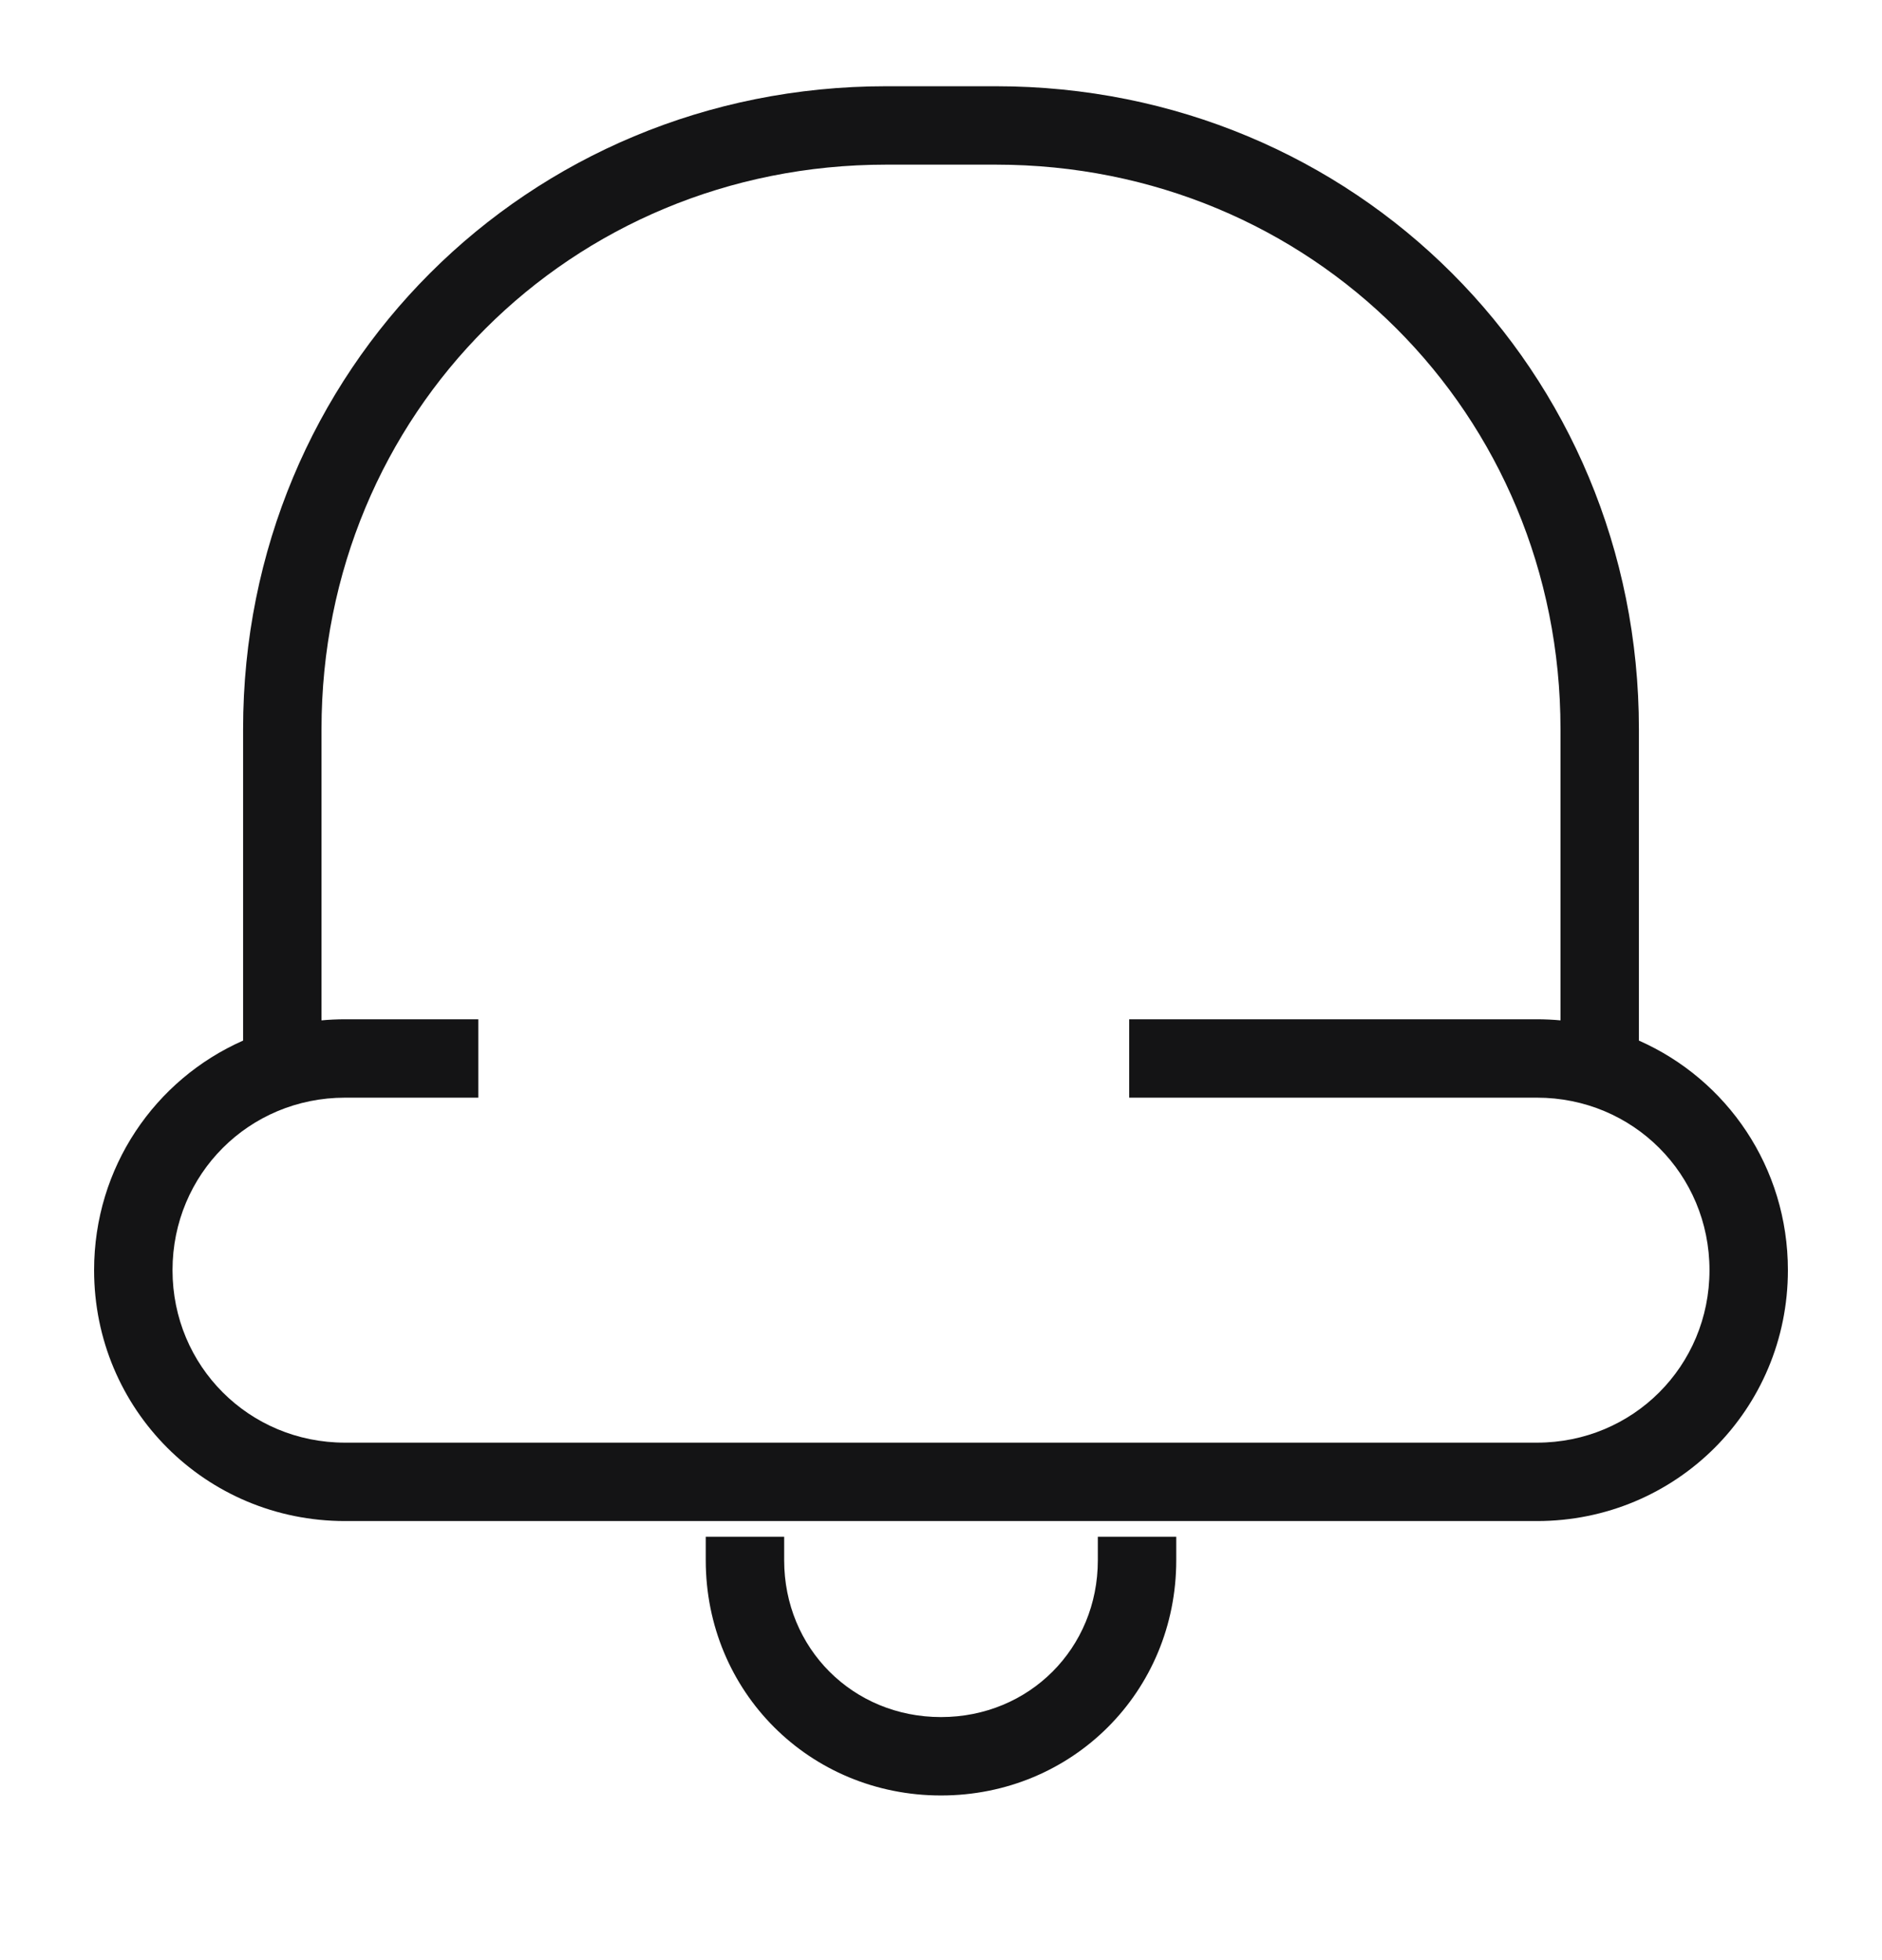 <svg width="24" height="25" viewBox="0 0 24 25" fill="none" xmlns="http://www.w3.org/2000/svg">
<path fill-rule="evenodd" clip-rule="evenodd" d="M11.3 2.1C7.276 2.1 4.1 5.276 4.1 9.3V13.014C4.199 13.005 4.299 13 4.4 13H6.1V14H4.4C3.176 14 2.2 14.976 2.2 16.2C2.2 17.424 3.176 18.4 4.4 18.4H19.6C20.824 18.4 21.8 17.424 21.8 16.2C21.8 14.976 20.824 14 19.6 14H14.4V13H19.6C19.701 13 19.801 13.005 19.9 13.014V9.3C19.9 5.276 16.724 2.1 12.7 2.1H11.3ZM20.9 13.272V9.3C20.9 4.724 17.276 1.1 12.7 1.1H11.3C6.724 1.1 3.1 4.724 3.1 9.3V13.272C1.977 13.768 1.2 14.888 1.2 16.2C1.2 17.976 2.624 19.4 4.4 19.4H19.6C21.376 19.4 22.8 17.976 22.8 16.2C22.8 14.888 22.023 13.768 20.9 13.272ZM9 19.9V19.6H10V19.9C10 21.024 10.876 21.9 12 21.9C13.124 21.9 14 21.024 14 19.9V19.6H15V19.9C15 21.576 13.676 22.9 12 22.9C10.324 22.9 9 21.576 9 19.9Z" fill="#141415"/>
</svg>
